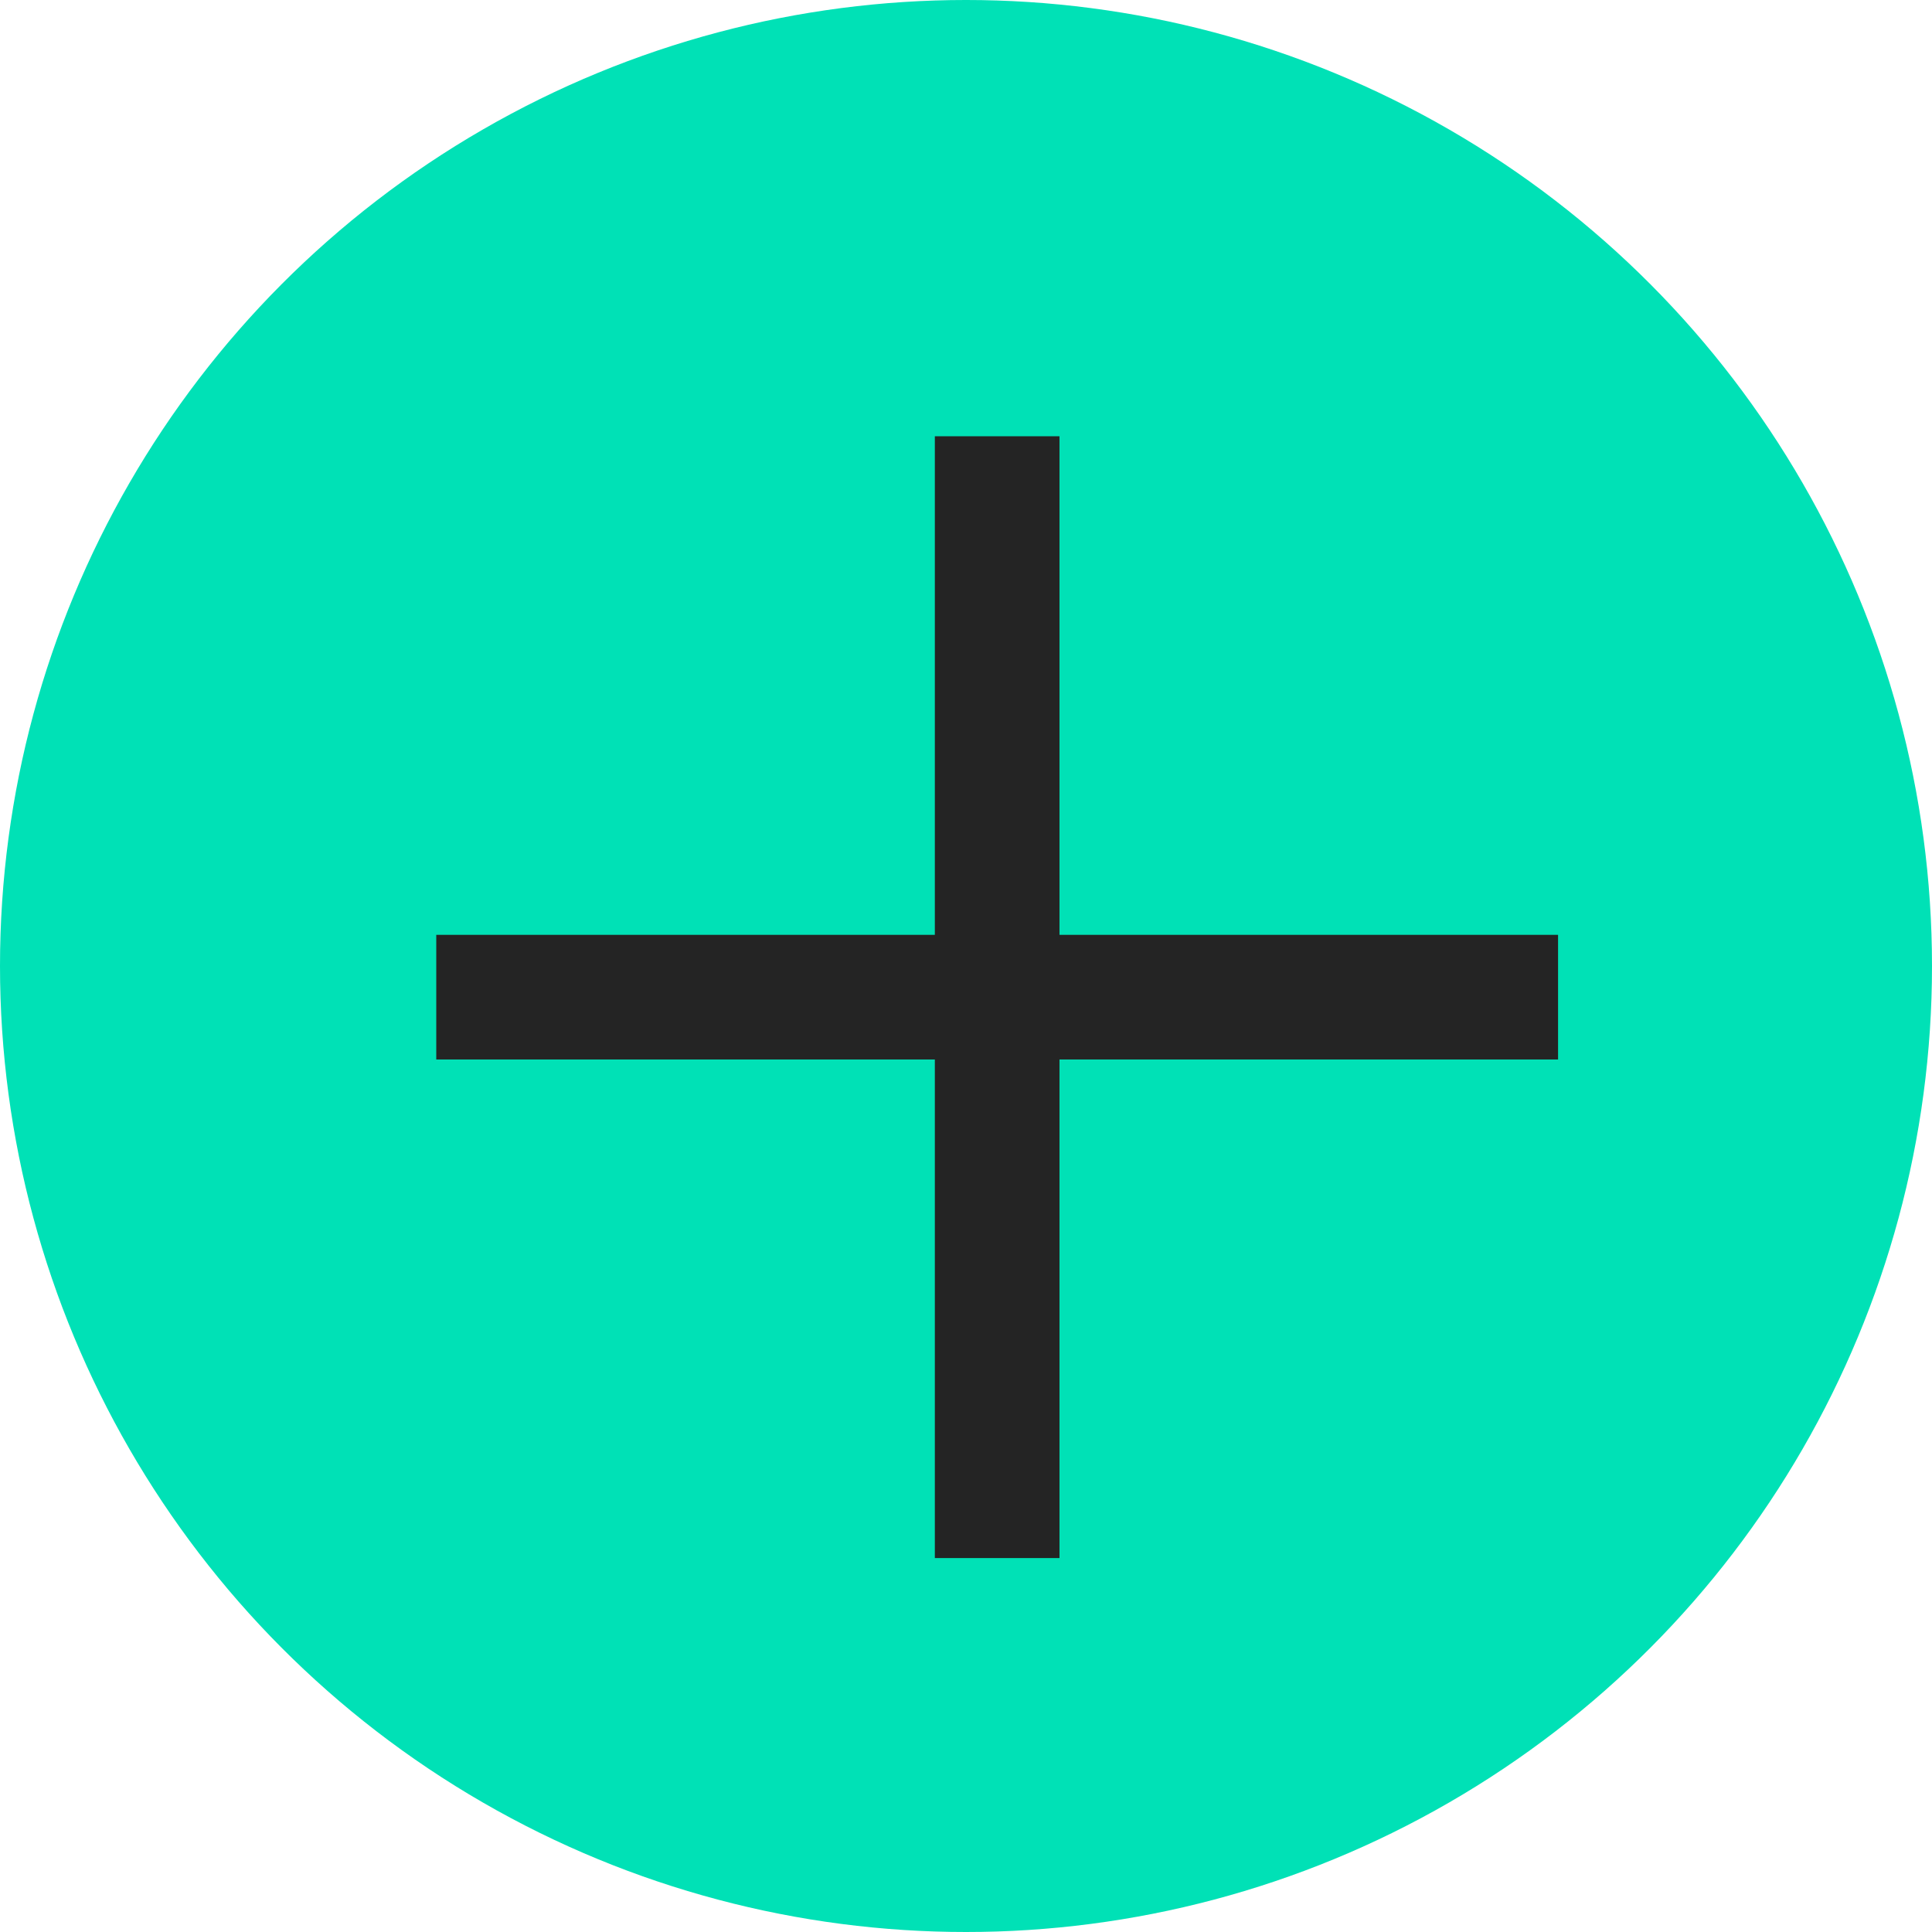<?xml version="1.0" encoding="UTF-8"?> <svg xmlns="http://www.w3.org/2000/svg" width="31" height="31" viewBox="0 0 31 31" fill="none"><circle cx="15.5" cy="15.5" r="15.5" fill="#00E1B6"></circle><line x1="16" y1="7" x2="16" y2="25" stroke="#242424" stroke-width="2"></line><line x1="7" y1="16" x2="25" y2="16" stroke="#242424" stroke-width="2"></line></svg> 